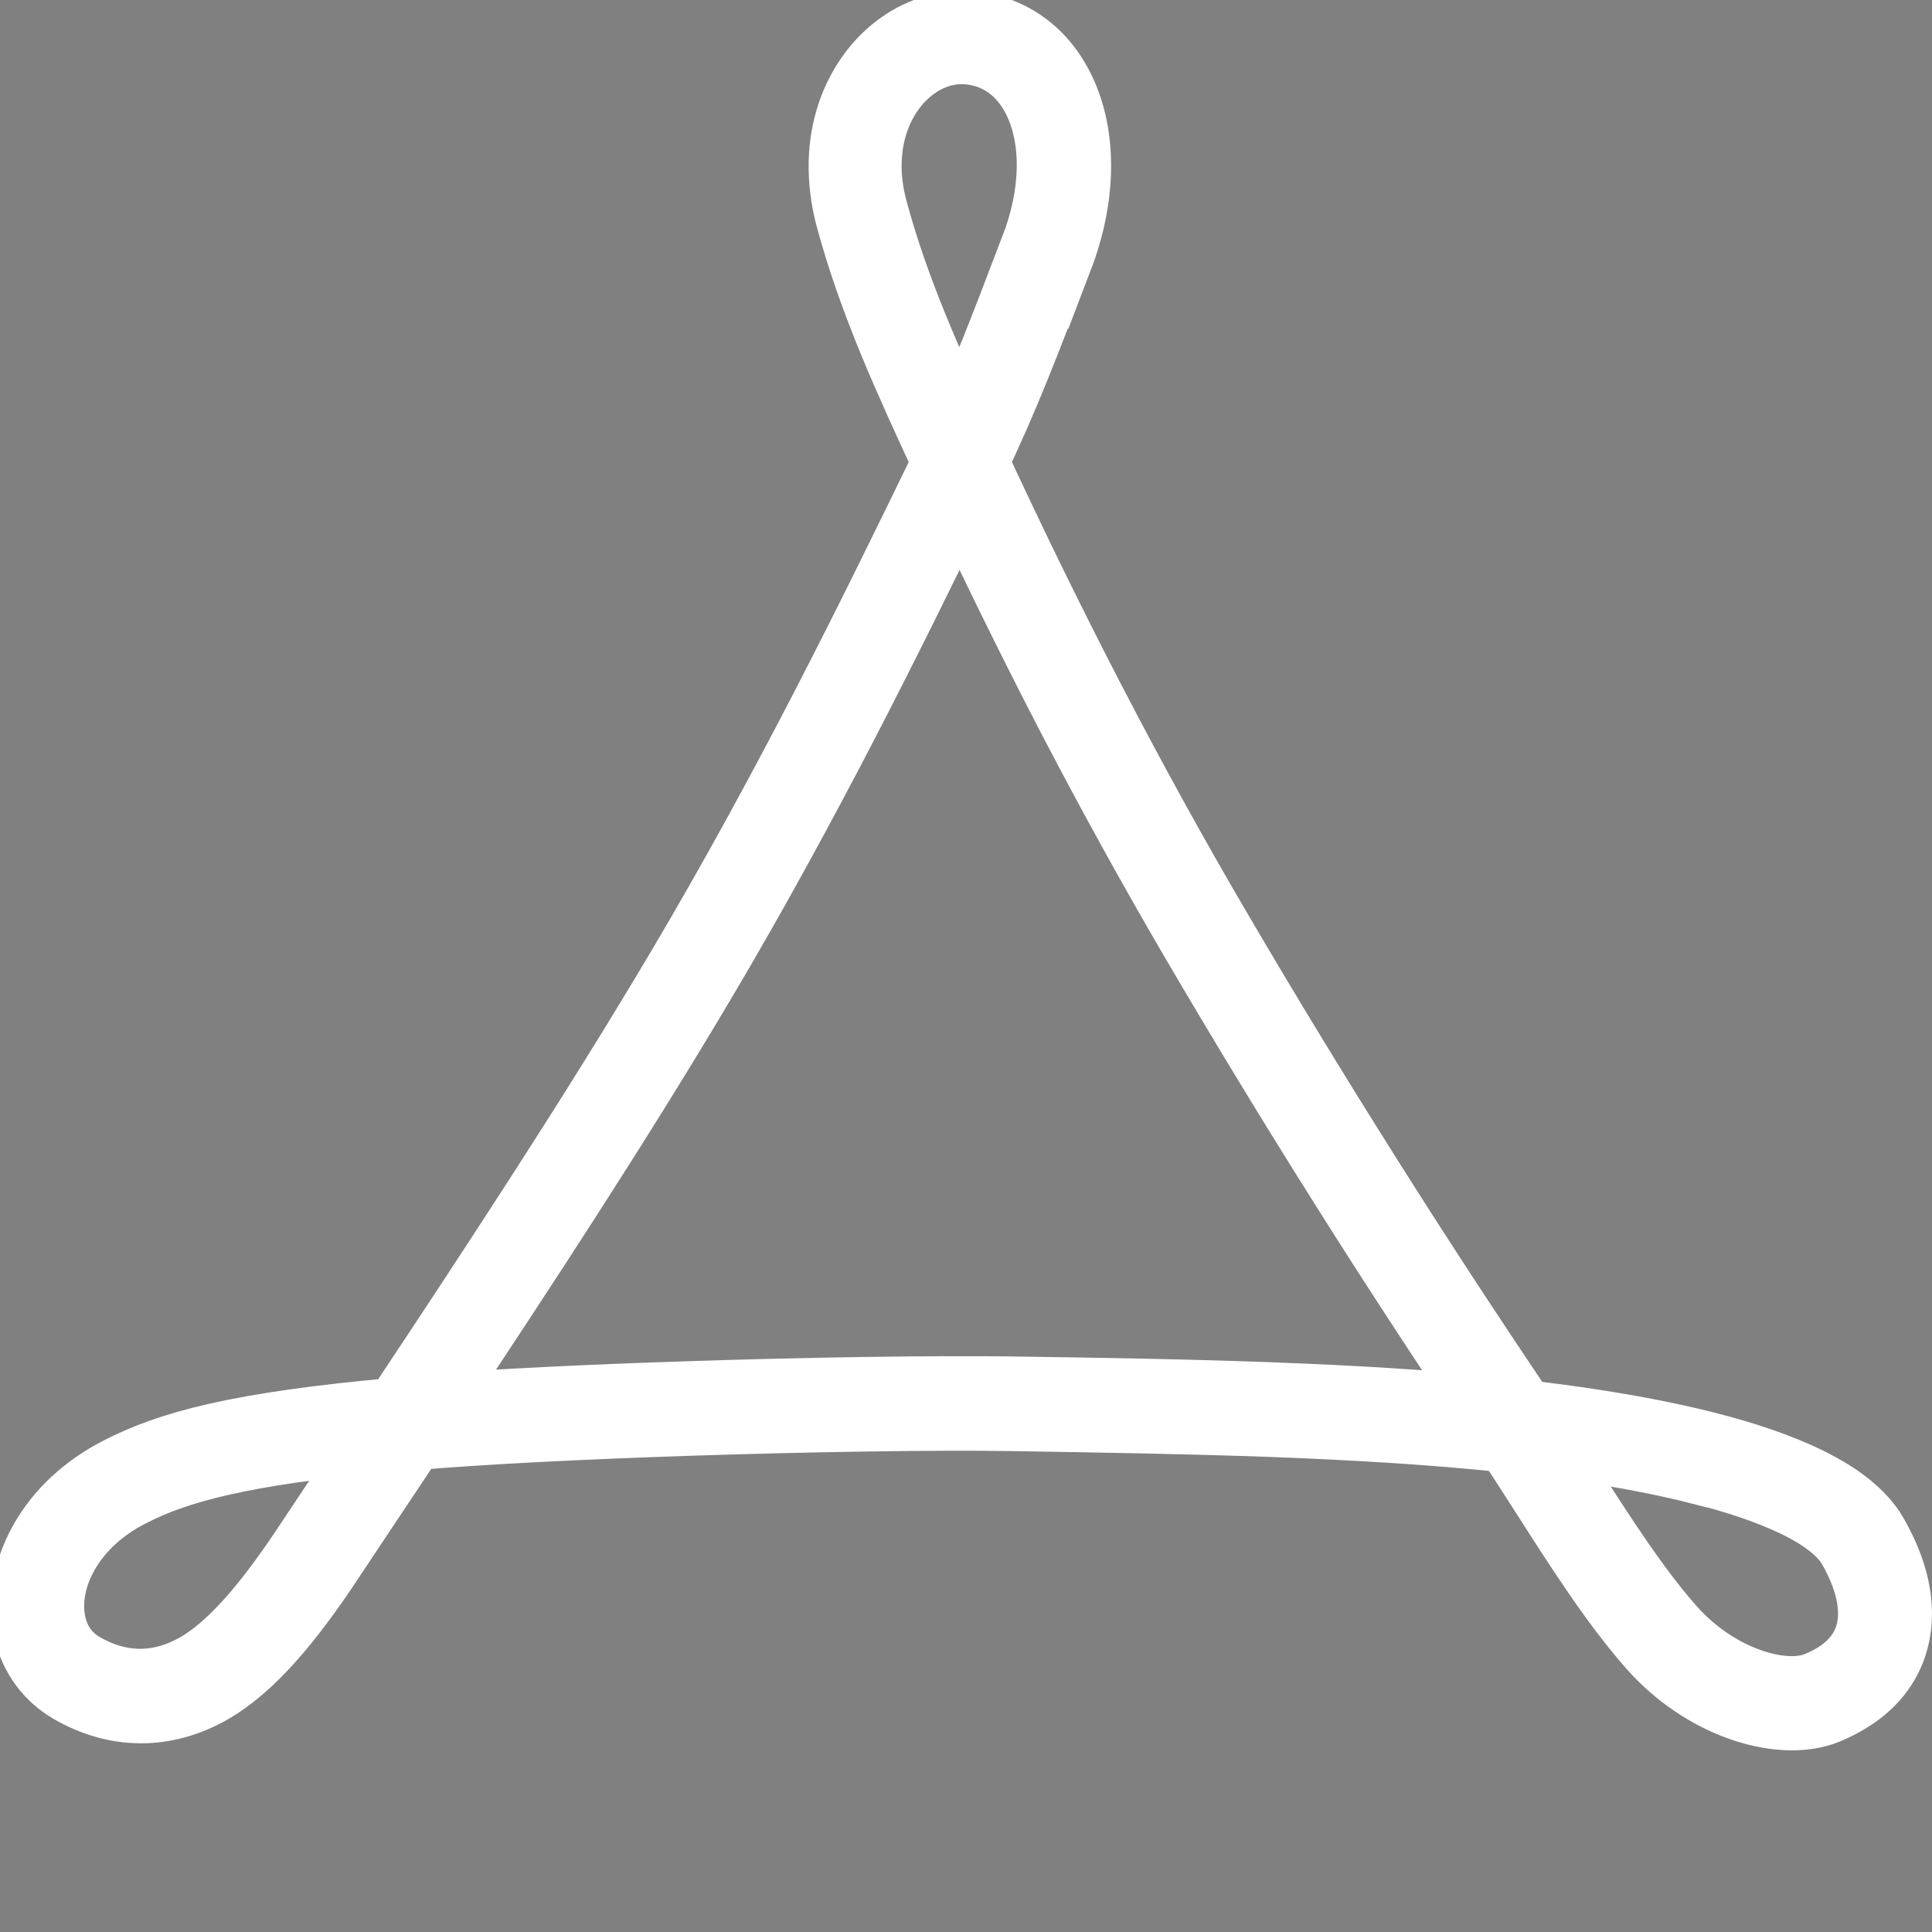 <svg xmlns="http://www.w3.org/2000/svg" fill-rule="evenodd" preserveAspectRatio="xMinYMin meet" viewBox="0 0 100 100" shape-rendering="geometricPrecision" text-rendering="geometricPrecision" image-rendering="optimizeQuality" clip-rule="evenodd">
  <rect x="0" y="0" width="100" height="100" fill="#808080" stroke="none"/>
  <defs>
    <style>
	<![CDATA[
		#trinfinity_logo {stroke:#fff;stroke-width:4px;}
	]]>
    </style>
  </defs>
  <path id="trinfinity_logo" d="M54.566 13.23l-.273.72c-1.307 3.44-2.497 6.573-4.125 9.956 1.977 4.272 3.988 8.392 6.068 12.405 2.115 4.08 4.3 8.05 6.588 11.95 2.483 4.24 5.034 8.43 7.69 12.64 2.607 4.14 5.32 8.29 8.172 12.51 2.178.24 5.996.74 9.582 1.65 3.772.96 7.305 2.39 8.525 4.51.254.45.467.88.638 1.3.58 1.41.72 2.77.4 3.96-.32 1.21-1.12 2.25-2.43 3-.29.17-.6.32-.93.46-1.17.48-2.8.39-4.46-.23-1.5-.56-3.05-1.57-4.31-2.99-1.88-2.12-3.71-4.963-5.47-7.72-.68-1.06-1.35-2.11-2.02-3.11-3.91-.42-7.99-.662-12.26-.823-4.36-.16-8.9-.235-13.63-.31-3.69-.06-10.18.03-16.7.245-5.27.174-10.562.43-14.43.76-.694 1.05-1.4 2.107-2.11 3.17l-2.31 3.473c-1.03 1.55-2.03 2.89-3.01 3.977-.99 1.1-1.97 1.953-2.95 2.52-1.192.68-2.38.982-3.513.98-1.254 0-2.445-.37-3.525-.995-.766-.444-1.34-1.07-1.714-1.8-.41-.804-.58-1.734-.51-2.7.07-.96.38-1.953.926-2.9.778-1.35 2.04-2.6 3.808-3.5 1.25-.64 2.73-1.216 4.976-1.726 2.224-.503 5.2-.944 9.454-1.32 5.24-7.885 10.22-15.474 14.62-22.884 2.743-4.62 5.21-9.154 7.51-13.592 2.266-4.382 4.37-8.68 6.406-12.88l-.118-.25c-1.91-4.13-3.73-8.07-4.924-12.47-.262-.985-.37-1.93-.35-2.817.04-1.732.584-3.232 1.418-4.38.845-1.165 1.992-1.974 3.23-2.31.456-.123.927-.182 1.402-.17.63.015 1.23.133 1.78.34 1.212.463 2.2 1.366 2.86 2.585.654 1.19 1 2.69.96 4.377-.03 1.37-.32 2.87-.913 4.42zm-1.076.417l.274-.722v-.002c.557-1.464.83-2.864.86-4.14.036-1.53-.273-2.88-.855-3.946-.57-1.038-1.4-1.804-2.42-2.19-.46-.177-.97-.276-1.5-.29-.39-.008-.78.042-1.16.145-1.05.285-2.03.98-2.76 1.983-.74 1.018-1.22 2.352-1.26 3.897-.02.802.08 1.665.33 2.575 1.14 4.197 2.86 7.99 4.69 11.936 1.46-3.11 2.57-6.045 3.79-9.246zm-3.805 11.258C47.74 28.91 45.732 33 43.575 37.172c-2.31 4.46-4.786 9.008-7.533 13.637-4.3 7.24-9.158 14.66-14.27 22.35 3.78-.3 8.793-.54 13.796-.7 6.528-.22 13.03-.3 16.74-.25 4.747.07 9.302.14 13.65.31 4.036.15 7.907.38 11.613.75-2.69-4.01-5.28-7.97-7.78-11.94-2.65-4.2-5.2-8.4-7.7-12.66-2.3-3.93-4.49-7.91-6.61-11.99-1.98-3.83-3.9-7.75-5.79-11.8zM18.34 76.775l1.73-2.6c-3.858.362-6.596.776-8.655 1.242-2.17.492-3.587 1.04-4.776 1.65-1.61.82-2.76 1.954-3.46 3.168-.48.832-.75 1.7-.81 2.53-.06.817.08 1.592.41 2.25.3.588.76 1.09 1.38 1.447.95.552 2 .878 3.09.88.99 0 2.03-.265 3.09-.872.89-.512 1.8-1.308 2.74-2.348.95-1.056 1.92-2.36 2.93-3.874l2.31-3.473zm69.717-.892c-3.177-.807-6.535-1.282-8.745-1.543.534.81 1.08 1.66 1.63 2.52 1.747 2.726 3.55 5.54 5.394 7.615 1.17 1.316 2.59 2.243 3.97 2.76 1.46.55 2.86.638 3.84.24.304-.124.58-.257.826-.4 1.098-.63 1.762-1.485 2.028-2.48.27-1.01.137-2.178-.365-3.416-.162-.4-.357-.8-.585-1.2-1.078-1.88-4.41-3.2-7.993-4.11z"/>
</svg>
